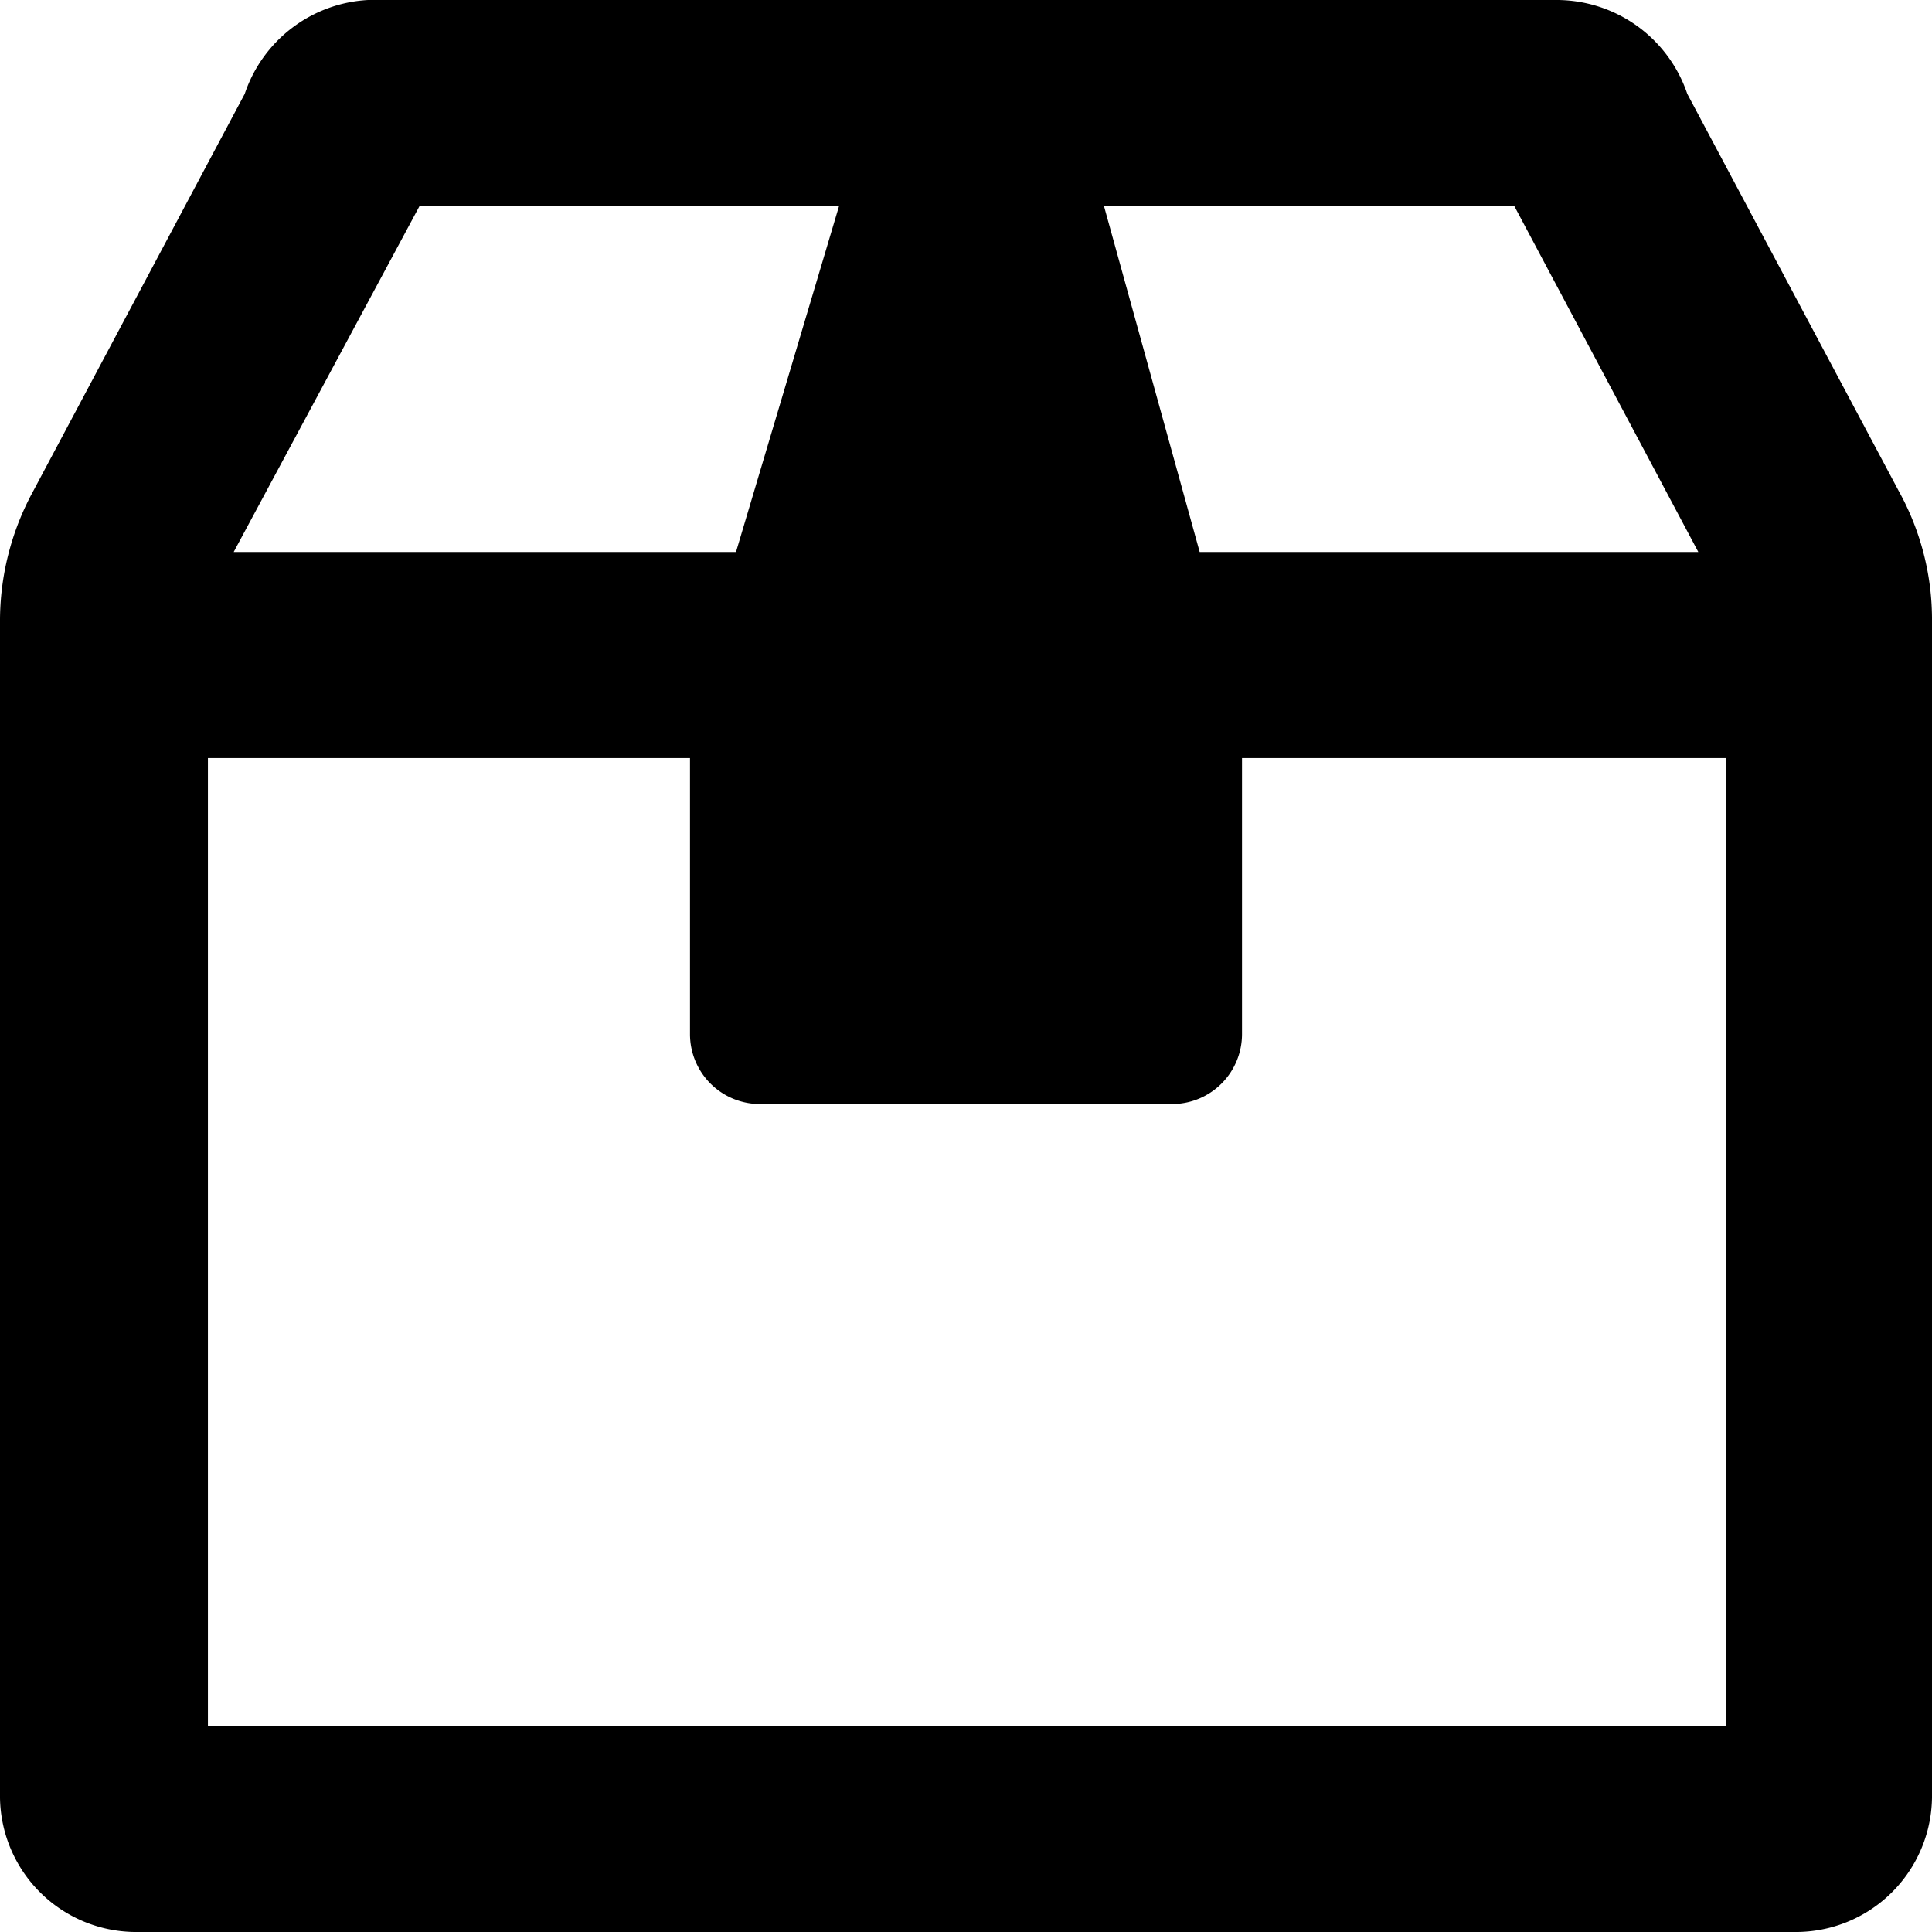 <svg xmlns="http://www.w3.org/2000/svg" viewBox="0 0 10.5 10.5"><g id="Lager_2" data-name="Lager 2"><g id="Lager_1-2" data-name="Lager 1"><path d="M10.5,9.75a.74.74,0,0,1-.75.75h-9A.74.74,0,0,1,0,9.75V3.38a1.47,1.47,0,0,1,.18-.71L1.33.51A.75.75,0,0,1,2,0H8.46a.75.75,0,0,1,.71.51l1.15,2.16a1.44,1.44,0,0,1,.18.71ZM9.38,9.38c0-1,0-3.71,0-5.26H6.75v1.5A.38.38,0,0,1,6.38,6H4.12a.38.38,0,0,1-.37-.38V4.12H1.13c0,1.55,0,4.26,0,5.26ZM1.27,3H4l.56-1.88H2.28ZM6,1.12,6.52,3H9.23l-1-1.88Z" style="fill:#000"/></g></g></svg>